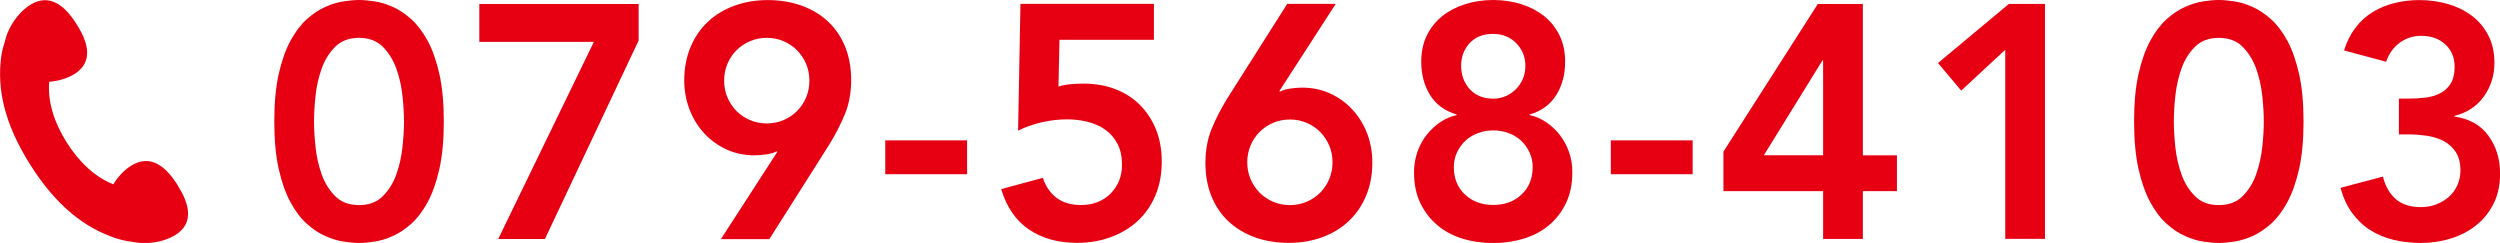 <?xml version="1.0" encoding="UTF-8"?><svg id="_レイヤー_2" xmlns="http://www.w3.org/2000/svg" viewBox="0 0 319 31"><defs><style>.cls-1{fill:#e60012;}</style></defs><g id="_レイヤー_2-2"><g><path class="cls-1" d="m35,15.5c0-2.37.19-4.4.57-6.08.38-1.68.88-3.09,1.5-4.23.62-1.14,1.32-2.06,2.09-2.75.77-.69,1.56-1.21,2.37-1.57.8-.35,1.58-.59,2.32-.7.75-.11,1.4-.17,1.96-.17s1.22.06,1.97.17c.75.11,1.52.35,2.32.7.8.35,1.59.88,2.37,1.57.77.69,1.47,1.61,2.09,2.75.62,1.14,1.12,2.56,1.5,4.23.38,1.68.57,3.71.57,6.08s-.19,4.4-.57,6.08c-.38,1.68-.88,3.09-1.5,4.23-.62,1.14-1.32,2.06-2.09,2.75-.78.69-1.56,1.21-2.37,1.57-.8.35-1.58.59-2.32.7-.75.11-1.4.17-1.97.17s-1.22-.06-1.96-.17c-.75-.11-1.52-.35-2.32-.7-.8-.35-1.59-.87-2.37-1.57-.78-.69-1.47-1.61-2.09-2.75-.62-1.14-1.12-2.55-1.5-4.23-.38-1.68-.57-3.71-.57-6.08Zm5.07,0c0,.93.06,2.01.19,3.24.13,1.23.39,2.39.78,3.49.39,1.1.97,2.03,1.73,2.8.76.76,1.77,1.14,3.04,1.14s2.28-.38,3.04-1.14c.76-.76,1.34-1.69,1.73-2.8.39-1.1.65-2.27.78-3.49.13-1.23.19-2.31.19-3.24s-.06-2.01-.19-3.24c-.13-1.23-.39-2.39-.78-3.49-.4-1.1-.97-2.03-1.73-2.8-.76-.76-1.78-1.14-3.04-1.14s-2.28.38-3.04,1.14c-.76.76-1.34,1.69-1.73,2.8-.39,1.1-.66,2.27-.78,3.49-.13,1.23-.19,2.31-.19,3.24Z"/><path class="cls-1" d="m61.16.51h20.33v4.66l-11.96,25.33h-5.96l12.21-25.16h-14.62V.51Z"/><path class="cls-1" d="m92,30.49l7.18-11.1-.08-.08c-.31.17-.73.3-1.25.38-.52.08-1.04.13-1.54.13-1.32,0-2.54-.25-3.63-.76s-2.05-1.2-2.85-2.08c-.8-.87-1.42-1.89-1.86-3.05-.44-1.16-.66-2.39-.66-3.68,0-1.55.27-2.96.8-4.23.53-1.27,1.27-2.35,2.22-3.24.94-.89,2.07-1.57,3.38-2.05,1.31-.48,2.73-.72,4.25-.72s2.98.23,4.29.7c1.31.47,2.44,1.14,3.38,2.01.94.88,1.68,1.95,2.2,3.22.52,1.27.78,2.7.78,4.28s-.26,3.01-.78,4.3c-.52,1.28-1.19,2.59-2.01,3.92l-7.65,12.07h-6.17Zm11.28-20.2c0-.76-.14-1.48-.42-2.14-.28-.66-.67-1.24-1.16-1.74-.49-.49-1.07-.88-1.73-1.16-.66-.28-1.37-.42-2.13-.42s-1.47.14-2.13.42c-.66.28-1.24.67-1.73,1.16-.49.49-.88,1.07-1.16,1.74-.28.66-.42,1.38-.42,2.14s.14,1.48.42,2.14c.28.66.67,1.24,1.16,1.74.49.49,1.07.88,1.73,1.16.66.28,1.37.42,2.13.42s1.47-.14,2.13-.42c.66-.28,1.24-.67,1.73-1.16.49-.49.88-1.07,1.16-1.74.28-.66.42-1.38.42-2.14Z"/><path class="cls-1" d="m123.4,22.23h-10.44v-4.32h10.44v4.32Z"/><path class="cls-1" d="m147.23,5.08h-12.04l-.13,5.97c.39-.14.89-.24,1.5-.3.61-.06,1.18-.08,1.71-.08,1.46,0,2.81.23,4.03.7,1.23.47,2.27,1.14,3.15,2.01.87.88,1.56,1.92,2.05,3.13.49,1.21.74,2.58.74,4.11,0,1.61-.28,3.06-.82,4.34-.55,1.29-1.31,2.37-2.28,3.26-.97.89-2.12,1.57-3.44,2.05-1.32.48-2.75.72-4.27.72-2.39,0-4.43-.56-6.11-1.69-1.68-1.13-2.87-2.85-3.57-5.17l5.32-1.44c.34,1.07.92,1.92,1.73,2.54.82.62,1.87.93,3.17.93.76,0,1.46-.13,2.09-.38.63-.25,1.18-.61,1.65-1.08.46-.47.82-1.01,1.08-1.63.25-.62.38-1.3.38-2.03,0-1.04-.19-1.93-.57-2.67-.38-.73-.89-1.33-1.54-1.8s-1.39-.8-2.24-1.02c-.85-.21-1.73-.32-2.66-.32-1.1,0-2.19.13-3.27.38-1.08.25-2.08.61-2.98,1.06l.3-16.18h17.03v4.57Z"/><path class="cls-1" d="m170.43.51l-7.18,11.1.08.08c.31-.17.72-.3,1.25-.38.52-.08,1.04-.13,1.54-.13,1.32,0,2.54.25,3.63.76,1.1.51,2.05,1.2,2.85,2.08.8.88,1.42,1.89,1.86,3.05.44,1.16.65,2.39.65,3.68,0,1.55-.27,2.96-.8,4.23s-1.27,2.35-2.22,3.24c-.94.89-2.07,1.57-3.38,2.05s-2.73.72-4.25.72-3.01-.23-4.31-.7-2.42-1.14-3.36-2.01c-.94-.87-1.68-1.95-2.2-3.22s-.78-2.7-.78-4.28.26-3.01.78-4.3c.52-1.28,1.19-2.59,2.01-3.92l7.65-12.07h6.17Zm-11.28,20.2c0,.76.14,1.48.42,2.14.28.66.67,1.24,1.16,1.74.49.49,1.07.88,1.73,1.16.66.28,1.37.42,2.13.42s1.47-.14,2.13-.42c.66-.28,1.24-.67,1.73-1.16.49-.49.88-1.07,1.16-1.74.28-.66.42-1.38.42-2.14s-.14-1.48-.42-2.14c-.28-.66-.67-1.24-1.16-1.74-.49-.49-1.07-.88-1.73-1.16-.66-.28-1.37-.42-2.13-.42s-1.47.14-2.13.42c-.66.28-1.24.67-1.73,1.16-.49.49-.88,1.07-1.16,1.74-.28.66-.42,1.38-.42,2.14Z"/><path class="cls-1" d="m190.54,0c1.27,0,2.46.18,3.57.53,1.11.35,2.08.86,2.92,1.52.83.66,1.48,1.48,1.96,2.46.48.97.72,2.1.72,3.37,0,1.61-.37,3.02-1.12,4.23-.75,1.21-1.88,2.05-3.4,2.5v.08c.7.14,1.39.43,2.05.87.66.44,1.25.97,1.75,1.61.51.64.91,1.36,1.2,2.18.3.82.44,1.69.44,2.63,0,1.5-.27,2.8-.8,3.92-.54,1.12-1.25,2.05-2.16,2.82-.9.76-1.97,1.33-3.21,1.72-1.24.38-2.55.57-3.93.57s-2.73-.19-3.95-.57-2.29-.95-3.19-1.72c-.9-.76-1.62-1.7-2.16-2.82-.54-1.12-.8-2.42-.8-3.92,0-.93.15-1.81.44-2.63.3-.82.7-1.55,1.2-2.18.51-.64,1.09-1.17,1.75-1.61.66-.44,1.35-.73,2.05-.87v-.08c-1.52-.45-2.66-1.28-3.4-2.5-.75-1.21-1.12-2.63-1.12-4.23,0-1.27.24-2.39.72-3.37.48-.97,1.13-1.79,1.97-2.46.83-.66,1.8-1.17,2.92-1.52,1.11-.35,2.3-.53,3.57-.53Zm0,16.64c-.68,0-1.32.11-1.94.34-.62.23-1.15.55-1.61.97-.45.42-.81.93-1.08,1.5-.27.58-.4,1.21-.4,1.88,0,1.44.47,2.6,1.42,3.49.94.89,2.15,1.33,3.61,1.33s2.67-.44,3.61-1.33,1.42-2.05,1.42-3.49c0-.68-.13-1.31-.4-1.88-.27-.58-.63-1.08-1.08-1.5s-.99-.75-1.61-.97c-.62-.23-1.27-.34-1.94-.34Zm0-12.32c-1.3,0-2.3.4-3.02,1.19-.72.79-1.08,1.75-1.08,2.88,0,1.19.37,2.18,1.1,2.99.73.8,1.73,1.21,3,1.21.56,0,1.09-.11,1.58-.32.49-.21.93-.51,1.31-.89.38-.38.68-.83.89-1.33.21-.51.32-1.06.32-1.65,0-1.13-.39-2.09-1.16-2.88-.77-.79-1.75-1.19-2.94-1.19Z"/><path class="cls-1" d="m215.98,22.23h-10.44v-4.32h10.44v4.32Z"/><path class="cls-1" d="m232.63,24.39h-12.72v-5.04L231.95.51h5.75v19.31h4.35v4.57h-4.35v6.1h-5.07v-6.1Zm0-16.69h-.08l-7.48,12.11h7.56V7.71Z"/><path class="cls-1" d="m255.87,6.35l-5.62,5.21-2.96-3.52,9.04-7.54h4.61v29.98h-5.07V6.35Z"/><path class="cls-1" d="m272.31,15.5c0-2.37.19-4.4.57-6.08.38-1.68.88-3.09,1.5-4.23.62-1.14,1.32-2.06,2.09-2.75.77-.69,1.56-1.21,2.37-1.57.8-.35,1.58-.59,2.32-.7.75-.11,1.4-.17,1.96-.17s1.22.06,1.96.17c.75.11,1.52.35,2.32.7.8.35,1.59.88,2.37,1.57.77.69,1.47,1.61,2.09,2.75.62,1.14,1.12,2.56,1.5,4.23.38,1.68.57,3.71.57,6.08s-.19,4.4-.57,6.08c-.38,1.68-.88,3.09-1.5,4.23-.62,1.14-1.32,2.06-2.09,2.75-.78.69-1.56,1.21-2.37,1.57-.8.35-1.58.59-2.32.7-.75.11-1.4.17-1.96.17s-1.22-.06-1.96-.17c-.75-.11-1.52-.35-2.32-.7-.8-.35-1.59-.87-2.37-1.57-.78-.69-1.47-1.61-2.09-2.75-.62-1.14-1.12-2.55-1.5-4.23-.38-1.68-.57-3.71-.57-6.08Zm5.07,0c0,.93.06,2.01.19,3.24s.39,2.39.78,3.49.97,2.03,1.73,2.8c.76.76,1.78,1.14,3.04,1.14s2.28-.38,3.04-1.14c.76-.76,1.34-1.69,1.73-2.8.39-1.1.65-2.27.78-3.49s.19-2.31.19-3.24-.06-2.01-.19-3.24-.39-2.39-.78-3.49c-.39-1.1-.97-2.03-1.73-2.8-.76-.76-1.77-1.14-3.04-1.14s-2.28.38-3.04,1.14c-.76.76-1.34,1.69-1.73,2.8-.39,1.1-.65,2.27-.78,3.49s-.19,2.31-.19,3.24Z"/><path class="cls-1" d="m306.07,12.58h1.31c.73,0,1.44-.04,2.13-.13.69-.08,1.31-.27,1.86-.55.55-.28.99-.69,1.33-1.23.34-.54.51-1.26.51-2.16,0-1.16-.39-2.1-1.18-2.84-.79-.73-1.82-1.1-3.08-1.1-1.01,0-1.92.29-2.73.87-.8.58-1.39,1.39-1.75,2.44l-5.37-1.44c.34-1.1.82-2.06,1.44-2.88.62-.82,1.35-1.49,2.2-2.01.85-.52,1.78-.91,2.79-1.16,1.01-.25,2.07-.38,3.17-.38,1.3,0,2.52.17,3.68.51,1.15.34,2.17.84,3.04,1.5.87.66,1.57,1.5,2.09,2.5.52,1,.78,2.17.78,3.49,0,1.61-.45,3.04-1.35,4.3-.9,1.26-2.16,2.08-3.76,2.48v.08c1.92.28,3.37,1.1,4.35,2.46.99,1.36,1.48,2.96,1.48,4.83,0,1.44-.27,2.71-.82,3.81-.55,1.1-1.29,2.03-2.22,2.77-.93.75-2.01,1.31-3.23,1.69-1.23.38-2.5.57-3.82.57-1.24,0-2.41-.13-3.51-.4-1.1-.27-2.09-.68-2.98-1.25-.89-.56-1.65-1.29-2.3-2.18-.65-.89-1.14-1.95-1.48-3.2l5.41-1.44c.31,1.24.86,2.2,1.65,2.88.79.68,1.86,1.02,3.21,1.02.68,0,1.32-.11,1.92-.34.61-.23,1.14-.54,1.61-.95.47-.41.83-.9,1.1-1.48.27-.58.4-1.22.4-1.93,0-.96-.21-1.74-.61-2.35-.41-.61-.93-1.07-1.56-1.4-.63-.32-1.35-.54-2.13-.66-.79-.11-1.56-.17-2.32-.17h-1.23v-4.57Z"/></g><path class="cls-1" d="m22.68,23.65c-.77-1.23-1.63-2.23-2.62-2.74-.98-.51-2.08-.53-3.29.21-.88.54-1.7,1.4-2.31,2.4-2.34-.93-4.37-2.84-5.94-5.33-1.61-2.54-2.46-5.23-2.24-7.75,1.17-.1,2.31-.44,3.18-.97,1.21-.74,1.68-1.72,1.66-2.81-.02-1.1-.55-2.31-1.32-3.53-.77-1.23-1.63-2.23-2.62-2.74s-2.08-.53-3.29.21c-1.21.74-2.31,2.1-2.92,3.58-.17.41-.29.82-.38,1.23-.2.58-.35,1.2-.44,1.86-.53,4.03.35,8.44,3.73,13.78,3.38,5.34,7.01,8.05,10.91,9.35.68.22,1.34.37,1.99.44.33.07.67.12,1.01.15,1.61.13,3.34-.24,4.55-.98,1.21-.74,1.68-1.72,1.66-2.81-.02-1.1-.55-2.31-1.32-3.53Z"/></g></svg>